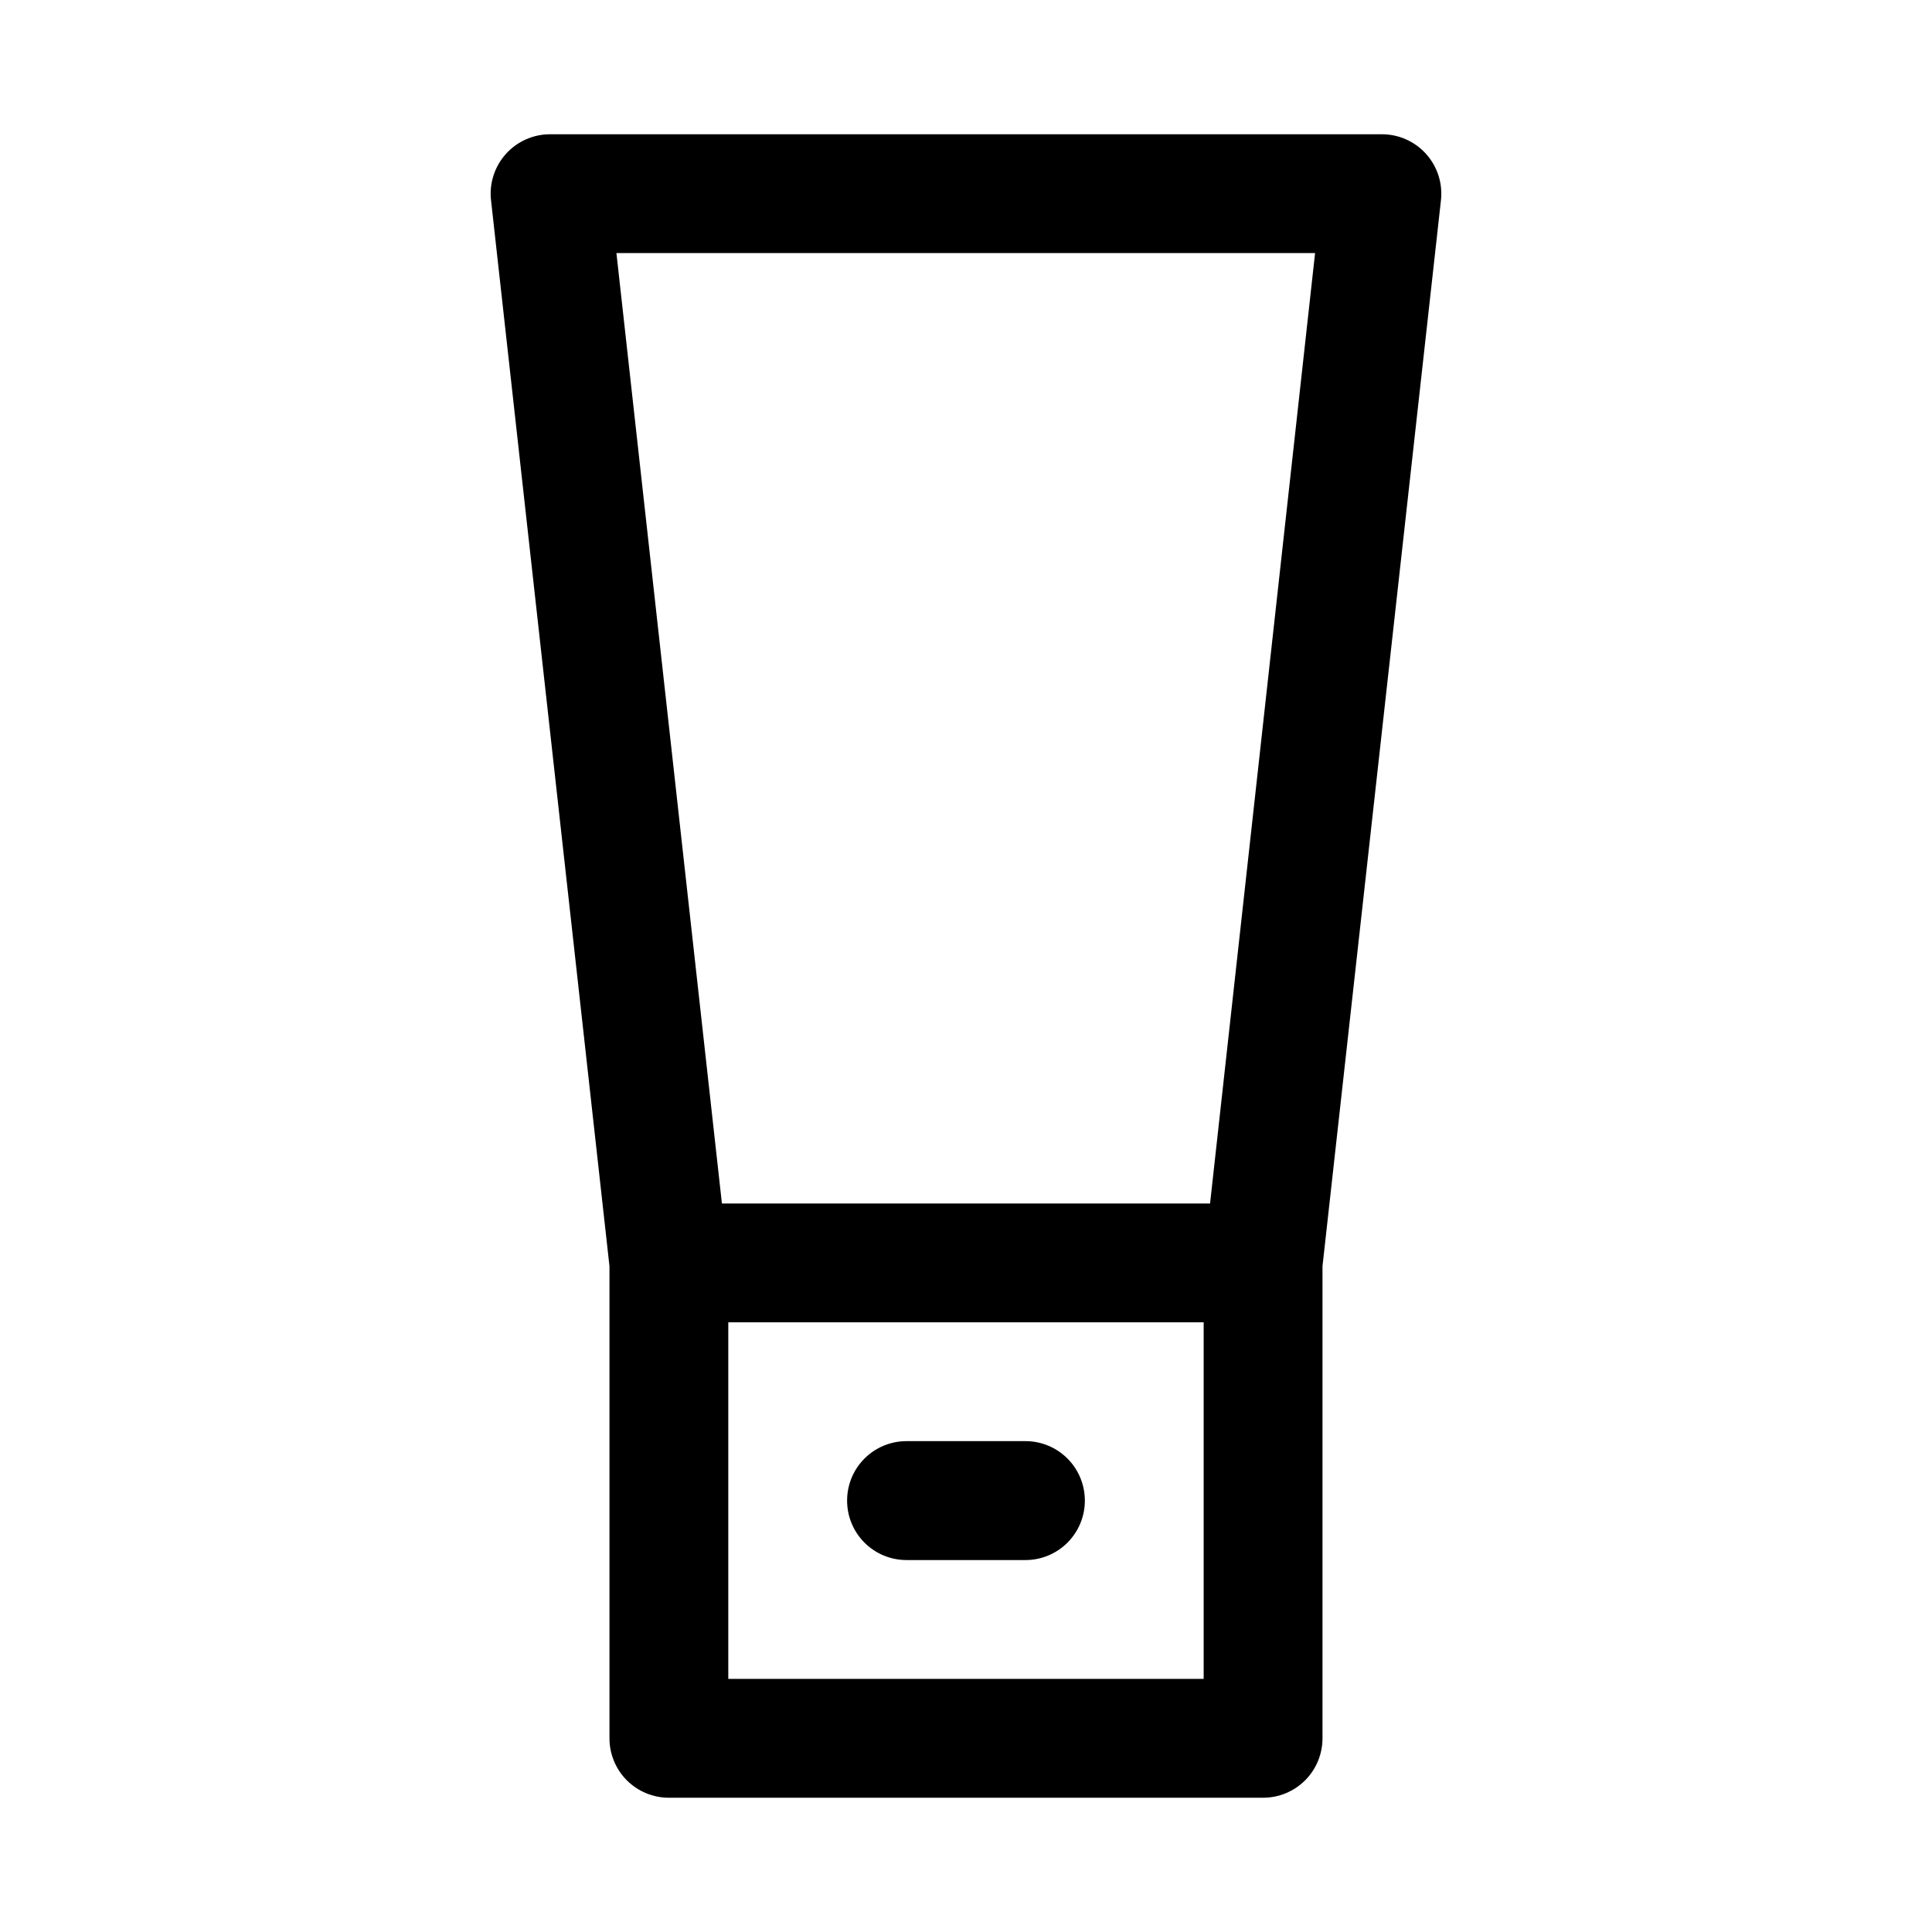 <?xml version="1.0" encoding="UTF-8"?>
<!-- The Best Svg Icon site in the world: iconSvg.co, Visit us! https://iconsvg.co -->
<svg fill="#000000" width="800px" height="800px" version="1.1" viewBox="144 144 512 512" xmlns="http://www.w3.org/2000/svg">
 <path d="m289.8 179.58c-4.473-0.008-8.742 1.887-11.734 5.215-2.992 3.328-4.426 7.769-3.945 12.219l31.395 282.54v125.06c-0.016 4.195 1.645 8.227 4.609 11.195 2.969 2.965 7 4.625 11.195 4.609h157.35c4.199 0.016 8.227-1.645 11.195-4.609 2.969-2.969 4.625-7 4.609-11.195v-125.06l31.398-282.54c0.48-4.449-0.957-8.891-3.949-12.219-2.992-3.328-7.258-5.223-11.734-5.215zm17.559 31.488h185.15l-27.832 251.88h-129.36zm29.645 283.36h125.98v94.492h-125.98zm47.168 31.488c-4.156 0.016-8.141 1.676-11.082 4.621-2.938 2.945-4.59 6.93-4.598 11.09-0.016 4.176 1.625 8.188 4.566 11.152s6.941 4.637 11.113 4.652h31.52c4.199 0.02 8.227-1.641 11.195-4.609s4.629-6.996 4.613-11.195c-0.012-4.18-1.68-8.188-4.644-11.133-2.965-2.949-6.981-4.598-11.164-4.578z"/>
</svg>